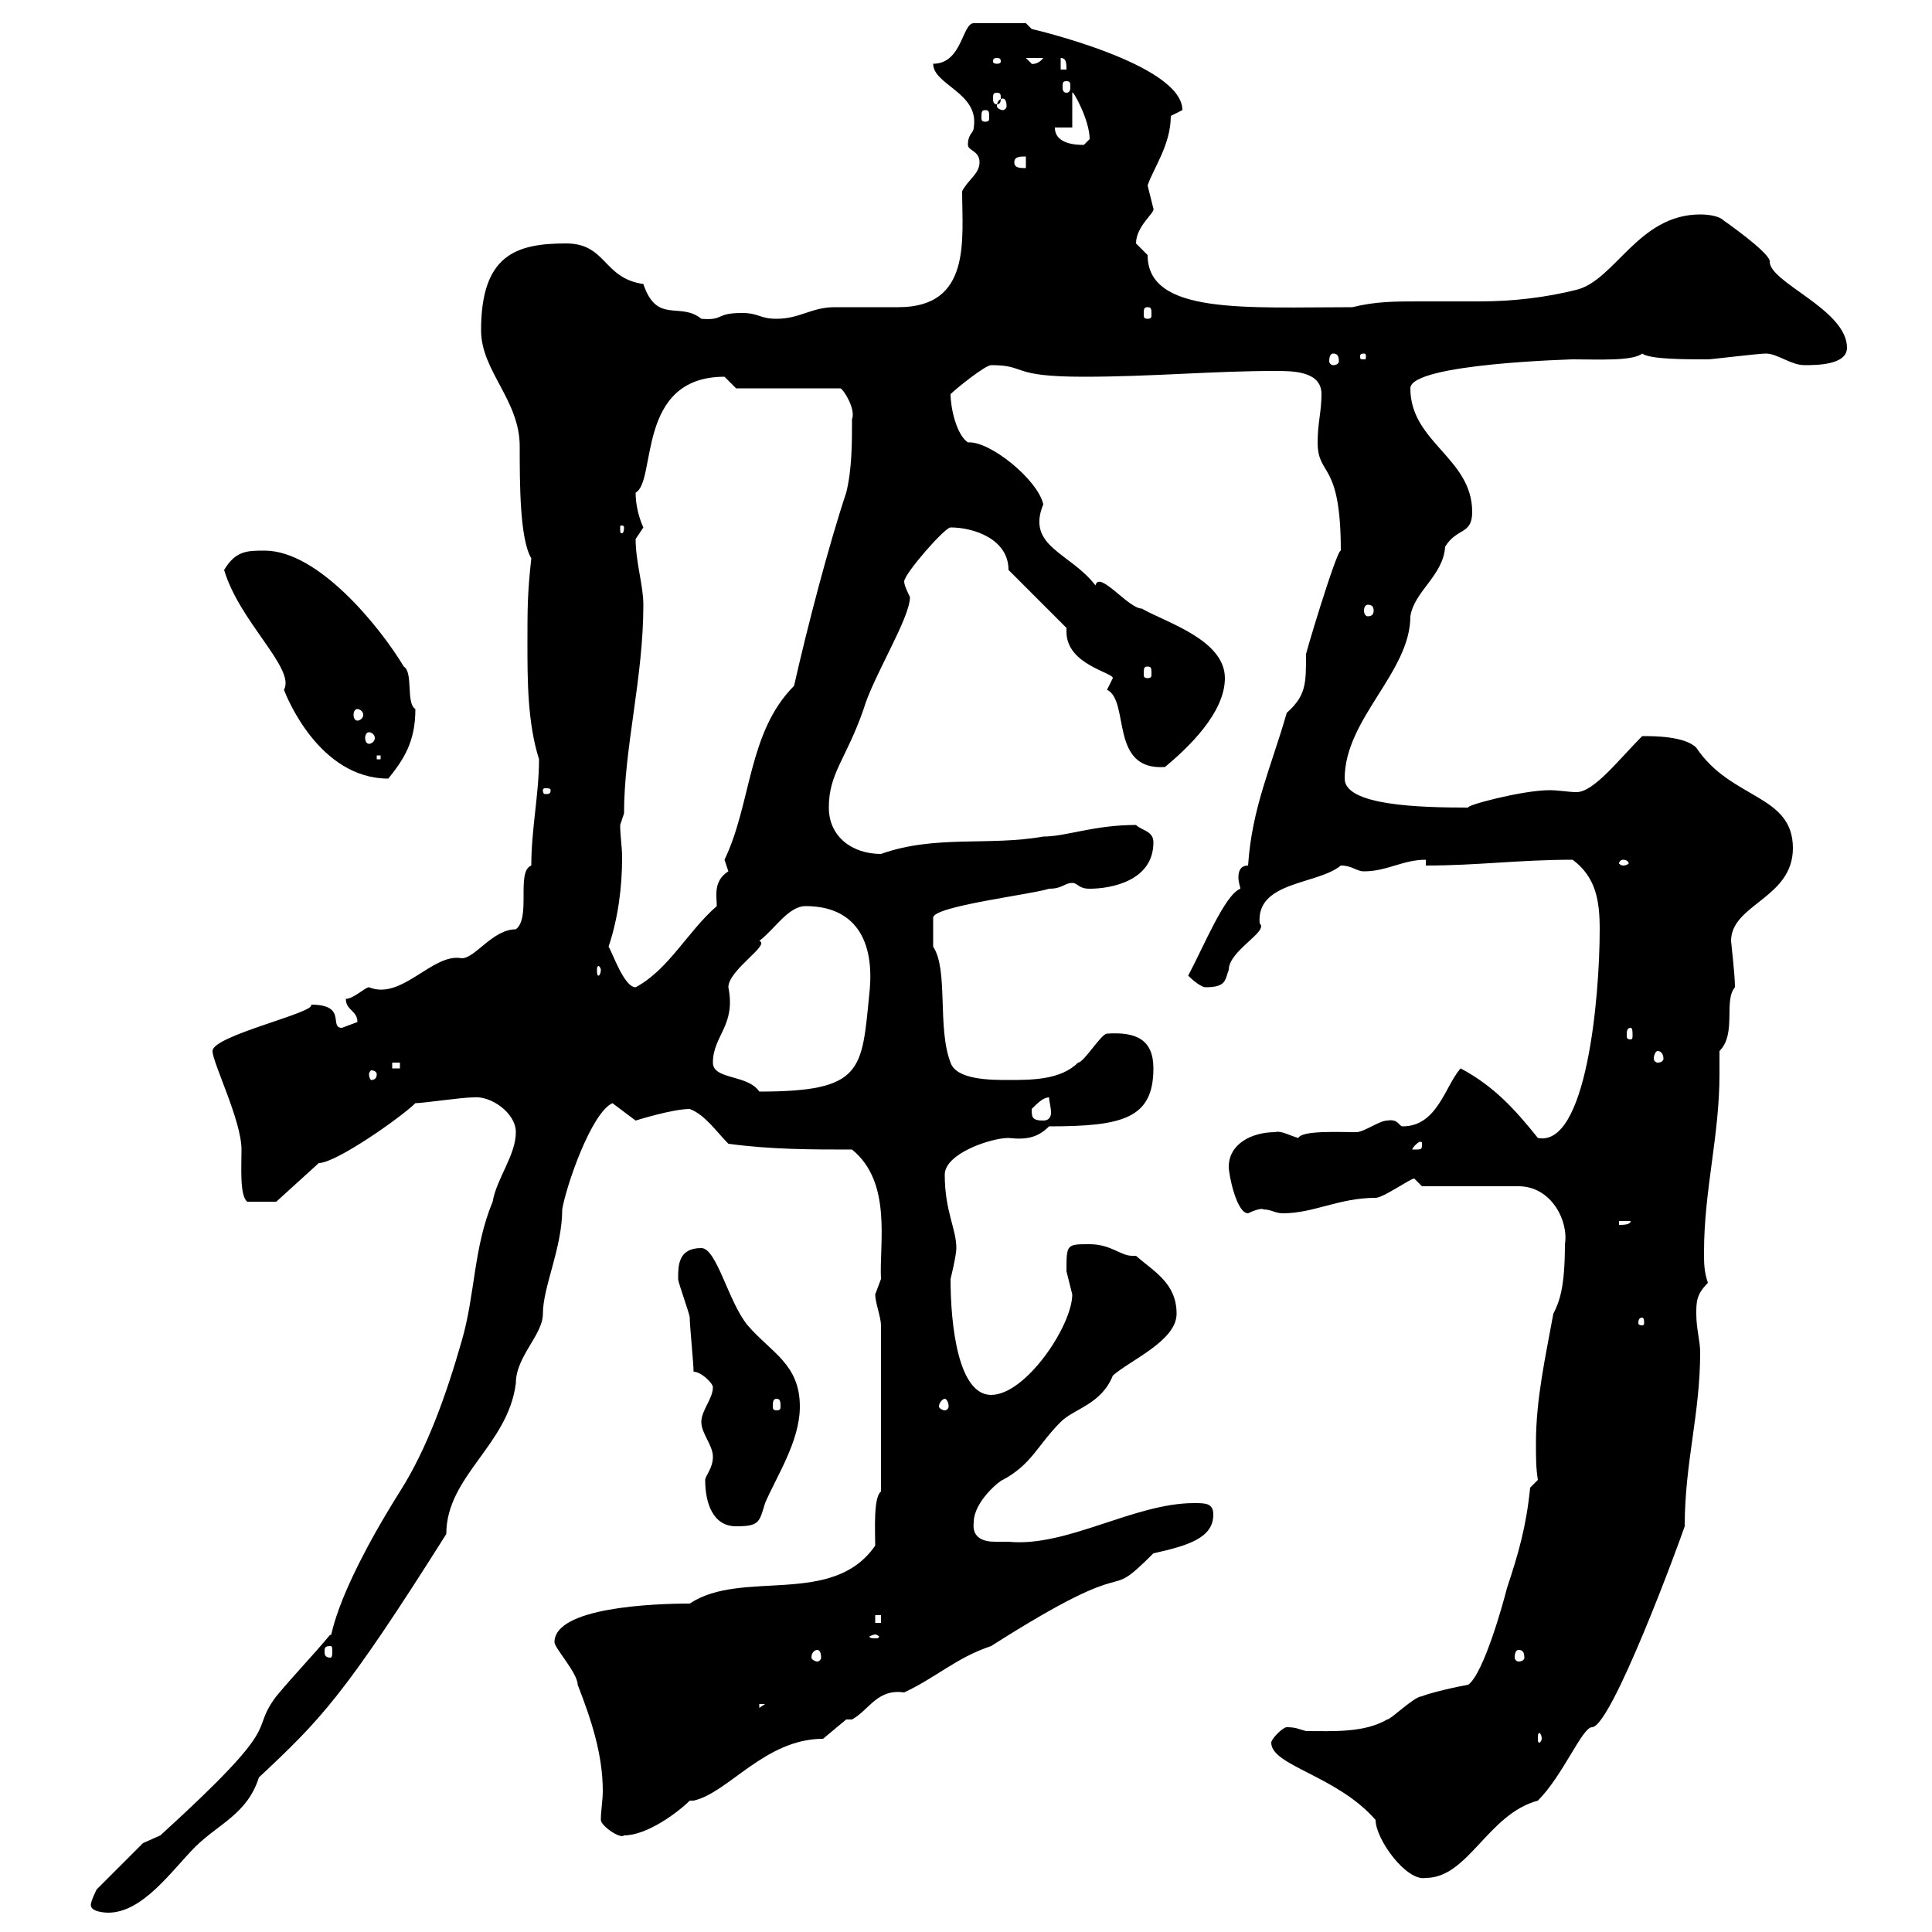 <svg xmlns="http://www.w3.org/2000/svg" xmlns:xlink="http://www.w3.org/1999/xlink" width="300" height="300"><path d="M14.10 295.80C14.10 297 16.80 297 16.80 297C22.20 297 26.70 290.40 30.30 286.80C33.90 283.20 38.40 281.70 40.20 276C49.80 267 53.40 263.40 69.30 238.20C69.30 229.20 78.90 224.40 80.10 214.80C80.10 210.60 84.30 207.30 84.30 204C84.30 199.80 87.30 193.80 87.30 187.80C87.90 184.20 91.80 172.80 95.10 171.30C95.10 171.30 98.70 174 98.70 174C98.70 174 104.40 172.20 107.10 172.20C109.50 173.10 111.30 175.80 113.10 177.60C119.70 178.50 126 178.50 132.30 178.50C138.60 183.60 136.50 193.20 136.80 198.60C136.80 198.60 135.90 201 135.90 201C135.90 202.20 136.80 204.60 136.80 205.80L136.80 231.60C135.60 232.50 135.90 237.60 135.90 240C129.30 249.60 115.20 243.60 107.10 249C101.40 249 86.10 249.60 86.10 255C86.10 255.90 89.70 259.80 89.70 261.60C91.80 267 93.60 272.40 93.60 278.10C93.60 279.60 93.30 281.10 93.30 282.60C93.30 283.50 96.30 285.60 96.90 285C100.50 285 105.30 281.40 107.10 279.60L107.70 279.60C113.10 278.40 118.80 270 127.80 270C127.80 270 131.40 267 131.40 267C131.40 267 132.30 267 132.30 267C135 265.50 136.20 262.20 140.40 262.80C145.50 260.40 148.50 257.40 153.90 255.60C177.90 240.30 170.70 249.60 179.10 241.20C184.50 240 188.40 238.80 188.40 235.20C188.40 233.40 187.20 233.40 185.40 233.40C176.10 233.40 165.60 240.30 156.60 239.40C156 239.40 155.40 239.40 154.50 239.40C152.70 239.40 150.90 238.80 151.20 236.40C151.20 233.10 155.40 229.80 155.70 229.80C160.20 227.40 161.10 224.40 164.70 220.80C166.80 218.70 171 218.10 172.80 213.60C175.50 211.20 182.70 208.20 182.70 204C182.70 199.20 179.10 197.40 176.40 195C176.10 195 176.10 195 175.80 195C174 195 172.50 193.20 169.20 193.20C165.60 193.20 165.60 193.20 165.60 197.40C165.60 197.40 166.50 201 166.50 201C166.50 205.80 159.30 216.60 153.90 216.60C148.80 216.60 147.60 205.80 147.60 198.60C147.60 198.60 148.50 195 148.50 193.80C148.50 190.80 146.70 188.10 146.70 182.40C146.70 179.10 153.90 176.70 156.60 176.70C159.30 177 161.10 176.70 162.90 174.90C174.30 174.90 179.10 173.70 179.10 165.90C179.10 161.40 176.40 160.20 171.90 160.50C171 160.50 168.30 165 167.40 165C164.70 167.70 160.20 167.70 156.60 167.70C153.90 167.70 148.50 167.70 147.60 165C145.50 159.60 147.30 150.60 144.90 147C144.90 146.70 144.90 144.30 144.90 142.50C144.90 140.70 160.20 138.90 162.90 138C165 138 165.30 137.10 166.50 137.10C167.40 137.10 167.40 138 169.20 138C172.50 138 179.10 136.80 179.10 130.80C179.10 129 177.30 129 176.40 128.10C169.80 128.10 165.60 129.90 162 129.90C153.60 131.40 145.20 129.60 136.80 132.60C132.30 132.60 128.70 129.90 128.70 125.40C128.70 120 131.40 117.90 134.10 110.10C135.60 105 141.30 96 141.30 92.70C141 92.10 140.40 90.90 140.40 90.30C140.40 89.10 146.70 81.90 147.60 81.90C151.20 81.90 156.60 83.70 156.60 88.50L165.60 97.50C165.60 97.50 165.60 98.10 165.60 98.10C165.60 103.20 172.80 104.40 172.80 105.30C172.80 105.30 171.90 107.10 171.90 107.10C175.50 108.90 172.20 119.70 180.90 119.10C184.50 116.10 190.20 110.70 190.20 105.30C190.20 99.30 180.90 96.60 177.30 94.50C175.20 94.50 170.70 88.50 170.10 90.90C166.20 85.80 159.30 84.90 162 78.30C161.10 74.40 153.60 68.40 150.30 68.70C148.50 67.50 147.60 63.30 147.60 61.20C148.50 60.30 153 56.70 153.90 56.70C159.60 56.70 156.60 58.50 168.30 58.50C178.80 58.50 188.40 57.60 198 57.60C200.70 57.60 205.20 57.60 205.20 61.20C205.20 63.90 204.60 65.70 204.60 68.70C204.60 74.10 208.20 71.40 208.20 85.50C207.60 85.20 202.20 103.20 202.80 101.70C202.80 106.20 202.80 108 199.80 110.70C197.40 119.10 194.40 125.40 193.80 134.40C192.60 134.40 192.30 135.30 192.30 136.20C192.30 137.10 192.60 137.70 192.60 138C190.20 138.90 186.90 147 184.50 151.50C185.40 152.40 186.60 153.30 187.20 153.30C190.50 153.30 190.20 152.10 190.80 150.60C190.80 147.60 197.10 144.60 195.60 143.40C195 136.80 204.60 137.40 208.20 134.40C210 134.40 210.60 135.30 211.80 135.30C215.40 135.30 217.80 133.50 221.40 133.50L221.40 134.40C229.50 134.40 235.80 133.50 244.20 133.50C247.80 136.20 248.40 139.80 248.40 144.30C248.40 155.10 246.30 178.20 238.80 176.70C235.20 172.20 231.90 168.60 226.80 165.90C224.40 168.60 223.20 174.90 217.80 174.90C217.20 174.90 217.20 173.70 215.40 174C214.20 174 211.80 175.80 210.60 175.80C207.90 175.80 202.20 175.50 201.60 176.70C200.40 176.40 198.90 175.50 198 175.80C194.40 175.80 190.80 177.60 190.80 181.20C190.80 182.40 192 188.40 193.80 188.40C194.40 188.10 195.90 187.50 196.20 187.80C197.40 187.80 198 188.40 199.20 188.40C204 188.40 207.90 186 213.60 186C214.80 186 219 183 219.60 183C219.60 183 220.80 184.20 220.80 184.20L235.80 184.20C240.90 184.20 243.60 189.60 243 193.20C243 200.10 242.10 202.20 241.20 204C240 210.60 238.50 217.20 238.50 224.10C238.50 226.20 238.50 228 238.80 229.80L237.60 231C237 237 235.80 241.20 234 246.60C233.40 249 230.40 259.80 228 261.60C224.70 262.20 221.40 263.10 220.80 263.40C219.60 263.40 216 267 215.40 267C211.80 269.10 207 268.80 202.80 268.80C201.60 268.50 201.30 268.20 199.80 268.20C199.20 268.20 197.40 270 197.40 270.60C197.40 274.20 207.60 275.70 213.60 282.60C213.60 285.60 218.40 292.20 221.40 291.60C228 291.60 231 281.70 238.80 279.60C242.70 275.70 245.70 268.20 247.20 268.20C250.20 268.20 260.70 239.70 261.60 237C261.60 227.10 264 219.60 264 210C264 208.20 263.40 206.40 263.40 204C263.40 202.20 263.40 201 265.20 199.20C264.60 197.40 264.60 196.20 264.60 194.40C264.60 184.80 267 176.40 267 166.80C267 165.60 267 164.40 267 163.20C269.70 160.50 267.60 155.40 269.40 153.30C269.40 151.20 268.80 146.40 268.80 146.10C268.80 140.40 278.40 139.50 278.40 131.70C278.40 123.30 268.80 124.20 263.40 116.10C261.60 114.30 256.80 114.30 255 114.30C251.40 117.90 247.50 123 244.80 123C243.60 123 242.10 122.70 240.60 122.70C236.40 122.70 227.40 125.10 228 125.40C220.50 125.40 208.80 125.10 208.80 120.90C208.80 111.60 219 104.40 219 95.70C219.60 91.80 224.10 89.40 224.40 84.90C226.20 81.90 228.60 83.10 228.60 79.50C228.60 71.10 219 68.70 219 60.30C219 56.40 244.80 55.80 244.20 55.80C248.10 55.80 253.50 56.10 255 54.90C256.20 55.80 261.60 55.80 265.20 55.80C265.80 55.80 273 54.90 274.20 54.90C276 54.90 278.10 56.70 280.20 56.70C282 56.70 286.80 56.70 286.80 54C286.80 48 274.50 43.80 274.80 40.50C274.50 39 267.60 34.20 267.60 34.20C267 33.60 265.50 33.30 264 33.30C254.40 33.30 250.80 43.50 244.80 45C240 46.20 234.90 46.80 229.80 46.80C226.50 46.80 223.20 46.80 220.50 46.80C216.60 46.80 213.60 46.80 210 47.70C193.50 47.70 178.20 48.90 178.20 39.60C178.20 39.60 176.40 37.80 176.40 37.80C176.40 35.10 179.40 33 179.10 32.40C179.10 32.40 178.20 28.80 178.20 28.80C179.10 26.10 181.80 22.50 181.80 18C181.80 18 183.60 17.10 183.60 17.10C183.60 9.90 160.20 4.50 160.20 4.50C160.20 4.50 159.30 3.60 159.30 3.60L151.20 3.60C149.40 3.60 149.40 9.90 144.90 9.90C144.90 13.20 152.10 14.40 151.20 19.80C151.20 20.70 150.30 20.70 150.30 22.50C150.30 23.40 152.10 23.40 152.10 25.20C152.10 27 150.30 27.90 149.40 29.70C149.40 37.20 150.90 47.70 139.50 47.70C138.60 47.70 130.50 47.70 129.60 47.70C126 47.70 124.20 49.50 120.60 49.50C117.90 49.50 117.90 48.60 115.20 48.60C111 48.60 112.50 49.80 108.90 49.50C105.60 46.80 102 50.40 99.90 44.10C93.60 43.20 94.20 37.80 87.90 37.80C80.10 37.80 74.70 39.60 74.70 51.30C74.70 57.60 80.70 62.10 80.70 69.30C80.70 75 80.70 83.70 82.50 86.70C81.90 92.10 81.90 94.50 81.90 99.90C81.90 105.60 81.90 112.20 83.70 117.90C83.70 123.30 82.50 128.70 82.50 134.40C80.10 135.30 82.50 142.50 80.10 144.30C76.50 144.30 73.80 148.80 71.70 148.80C67.20 147.90 62.40 155.40 57.30 153.30C56.70 153.30 54.90 155.10 53.70 155.10C53.70 156.90 55.50 156.90 55.50 158.70C55.50 158.70 53.10 159.60 53.10 159.60C51 159.60 54 156 48.30 156C49.20 157.20 33 160.80 33 163.20C33 165 37.50 174 37.50 178.50C37.50 181.20 37.20 185.70 38.40 186.60L42.90 186.60L49.50 180.60C52.20 180.60 62.40 173.40 64.50 171.30C65.70 171.30 71.70 170.40 73.50 170.40C76.20 170.10 80.10 172.80 80.10 175.80C80.10 179.40 77.10 183 76.50 186.60C73.50 193.80 73.80 201 71.70 208.20C69.30 216.60 66.30 225 62.10 231.60C51 249.30 51.60 255 51.30 253.80C48.30 257.40 45.90 259.80 42.90 263.40C38.40 269.40 45 266.70 24.90 285C24.90 285 22.20 286.20 22.20 286.20L15 293.40C15 293.40 14.10 295.20 14.10 295.80ZM239.40 270C239.40 270.30 239.10 270.60 239.10 270.60C238.80 270.60 238.80 270.30 238.80 270C238.80 269.40 238.80 269.10 239.10 269.10C239.10 269.10 239.40 269.40 239.40 270ZM117.90 264.60L118.80 264.60L117.90 265.20ZM126.90 256.20C127.20 256.20 127.50 256.50 127.50 257.40C127.50 257.70 127.20 258 126.90 258C126.60 258 126 257.70 126 257.40C126 256.50 126.60 256.20 126.90 256.20ZM235.80 256.20C236.40 256.20 236.70 256.50 236.70 257.40C236.70 257.70 236.40 258 235.80 258C235.50 258 235.20 257.70 235.20 257.40C235.20 256.50 235.50 256.20 235.80 256.20ZM51.30 255.60C51.60 255.60 51.60 255.90 51.60 256.50C51.60 256.80 51.60 257.40 51.30 257.40C50.40 257.40 50.40 256.80 50.40 256.50C50.40 255.90 50.40 255.60 51.30 255.60ZM135.90 253.80C136.20 253.80 136.50 254.10 136.50 254.10C136.50 254.40 136.20 254.40 135.90 254.40C135.60 254.40 135 254.40 135 254.10C135 254.10 135.60 253.80 135.90 253.80ZM135.90 250.80L136.80 250.80L136.80 252L135.90 252ZM109.50 229.80C109.50 233.40 110.70 237 114.30 237C117.90 237 117.90 236.40 118.80 233.40C120.60 229.20 124.20 223.80 124.20 218.40C124.20 211.80 119.70 210 116.10 205.80C113.10 202.20 111.30 193.80 108.90 193.80C105.30 193.80 105.30 196.50 105.30 198.60C105.30 199.20 107.10 204 107.10 204.60C107.10 205.80 107.70 211.80 107.70 213C108.90 213 110.70 214.80 110.70 215.40C110.70 217.20 108.90 219 108.90 220.80C108.90 222.60 110.70 224.40 110.70 226.20C110.70 228 109.50 229.20 109.50 229.80ZM120.60 217.20C121.20 217.20 121.20 217.80 121.20 218.40C121.20 218.70 121.20 219 120.60 219C120 219 120 218.70 120 218.40C120 217.80 120 217.20 120.60 217.20ZM146.70 217.20C147 217.20 147.30 217.80 147.30 218.40C147.30 218.70 147 219 146.70 219C146.40 219 145.80 218.70 145.80 218.40C145.80 217.80 146.40 217.20 146.70 217.20ZM255 204.60C255.30 204.60 255.30 205.20 255.30 205.50C255.30 205.50 255.30 205.80 255 205.80C254.40 205.80 254.40 205.50 254.40 205.50C254.40 205.20 254.40 204.60 255 204.60ZM251.40 189.60L253.20 189.60C253.20 190.20 252 190.20 251.40 190.20ZM220.80 177.60C220.80 178.50 220.80 178.50 219.60 178.50C219.60 178.50 219.30 178.50 219.30 178.50C219.30 178.20 220.20 177.30 220.50 177.30C220.80 177.30 220.80 177.30 220.80 177.60ZM160.20 172.20C161.10 171.30 162 170.40 162.90 170.40C162.90 171 163.20 171.90 163.20 172.80C163.20 173.40 162.90 174 162 174C160.20 174 160.20 173.40 160.20 172.20ZM110.70 165C110.70 160.80 114.30 159.30 113.10 153.30C113.10 150.60 119.70 146.70 117.90 146.10C120.30 144.30 122.40 140.70 125.10 140.70C132.60 140.70 135.90 145.80 135 154.20C133.80 166.20 134.10 169.50 117.90 169.50C116.10 166.80 110.70 167.70 110.70 165ZM58.50 166.80C58.50 167.40 58.20 167.70 57.60 167.70C57.60 167.70 57.30 167.40 57.30 166.80C57.30 166.50 57.60 166.20 57.60 166.20C58.20 166.20 58.50 166.50 58.50 166.80ZM60.90 165L62.10 165L62.10 165.90L60.90 165.90ZM257.40 163.20C258 163.20 258.30 163.80 258.30 164.40C258.30 164.70 258 165 257.40 165C257.10 165 256.80 164.70 256.80 164.40C256.80 163.80 257.10 163.20 257.40 163.20ZM253.20 159.60C253.50 159.60 253.50 160.20 253.50 160.80C253.50 161.10 253.50 161.40 253.20 161.40C252.60 161.40 252.60 161.10 252.60 160.80C252.60 160.20 252.60 159.60 253.20 159.60ZM94.50 147C96 142.50 96.60 137.70 96.60 133.20C96.60 131.40 96.30 129.90 96.30 128.10C96.30 128.10 96.90 126.30 96.90 126.30C96.90 116.10 99.90 105.30 99.90 93.90C99.90 90.90 98.70 87.30 98.70 83.70C98.70 83.70 99.90 81.90 99.90 81.90C99.90 81.90 98.70 79.50 98.70 76.50C102 74.70 98.70 58.50 112.50 58.50C112.50 58.50 114.30 60.30 114.30 60.30L130.50 60.30C131.10 60.60 132.90 63.60 132.30 65.10C132.30 68.70 132.30 72.90 131.40 76.50C128.70 84.60 125.40 97.20 123.30 106.50C116.10 113.70 116.70 124.80 112.50 133.50C112.50 133.50 113.10 135.30 113.10 135.30C110.70 136.80 111.30 139.20 111.30 140.70C106.80 144.60 103.80 150.60 98.70 153.30C96.90 153.30 95.10 147.90 94.50 147ZM93.30 150.60C93.30 151.20 93 151.50 93 151.50C92.70 151.50 92.70 151.20 92.70 150.60C92.70 150.30 92.70 150 93 150C93 150 93.30 150.30 93.30 150.60ZM252 133.50C252.60 133.50 252.90 133.80 252.90 134.10C252.90 134.10 252.60 134.40 252 134.40C251.70 134.40 251.40 134.10 251.40 134.10C251.40 133.80 251.70 133.50 252 133.50ZM85.50 122.70C85.50 123.30 85.20 123.30 84.60 123.30C84.60 123.30 84.30 123.30 84.30 122.70C84.30 122.40 84.60 122.40 84.60 122.40C85.20 122.40 85.50 122.40 85.50 122.70ZM34.80 88.50C37.20 96.60 45.90 103.80 44.10 107.10C44.40 108 49.50 120.90 60.30 120.90C62.70 117.90 64.50 115.20 64.50 110.10C63 109.20 64.20 104.40 62.70 103.50C59.10 97.50 49.50 85.50 41.10 85.50C38.40 85.50 36.60 85.50 34.80 88.50ZM58.50 117.30L59.10 117.30L59.10 117.90L58.50 117.90ZM57.30 113.70C57.60 113.70 58.20 114 58.20 114.60C58.20 115.20 57.60 115.50 57.30 115.50C57 115.50 56.70 115.20 56.70 114.60C56.70 114 57 113.70 57.30 113.70ZM55.50 110.10C55.80 110.10 56.40 110.40 56.40 111C56.40 111.60 55.80 111.90 55.50 111.90C55.20 111.90 54.90 111.60 54.90 111C54.90 110.40 55.20 110.10 55.50 110.10ZM178.20 103.50C178.80 103.50 178.80 103.80 178.80 104.70C178.80 105 178.80 105.30 178.20 105.30C177.60 105.30 177.60 105 177.60 104.70C177.60 103.80 177.60 103.50 178.20 103.50ZM212.40 93.90C213 93.90 213.30 94.20 213.30 94.80C213.30 95.40 213 95.70 212.40 95.70C212.10 95.70 211.80 95.40 211.80 94.80C211.80 94.20 212.10 93.90 212.40 93.90ZM96.90 81.90C96.90 82.80 96.60 82.80 96.60 82.80C96.30 82.80 96.30 82.80 96.30 81.90C96.30 81.60 96.30 81.60 96.60 81.60C96.60 81.60 96.90 81.60 96.90 81.90ZM207 54.90C207.60 54.90 207.90 55.20 207.90 56.10C207.90 56.40 207.60 56.70 207 56.70C206.70 56.70 206.40 56.40 206.40 56.10C206.40 55.20 206.70 54.90 207 54.90ZM211.80 54.90C212.10 54.90 212.10 55.20 212.10 55.20C212.10 55.80 212.10 55.80 211.80 55.80C211.20 55.80 211.20 55.80 211.20 55.20C211.20 55.20 211.20 54.90 211.80 54.90ZM178.20 47.70C178.80 47.70 178.80 48 178.80 48.90C178.80 49.20 178.80 49.50 178.20 49.50C177.60 49.50 177.60 49.20 177.60 48.90C177.60 48 177.60 47.70 178.20 47.70ZM157.50 25.20C157.50 24.30 158.40 24.30 159.30 24.30L159.30 26.10C158.40 26.10 157.50 26.10 157.50 25.20ZM163.80 19.80L166.50 19.80L166.50 14.40C166.50 13.80 169.20 18.60 169.20 21.60C169.20 21.60 168.30 22.50 168.30 22.50C167.40 22.50 163.80 22.50 163.80 19.80ZM153 17.10C153.60 17.10 153.60 17.40 153.60 18.30C153.60 18.60 153.60 18.90 153 18.90C152.40 18.90 152.40 18.60 152.40 18.30C152.40 17.40 152.40 17.10 153 17.10ZM155.70 15.30C156 15.30 156.30 15.60 156.30 16.50C156.30 16.80 156 17.10 155.70 17.10C155.40 17.10 154.80 16.80 154.80 16.50C154.80 15.60 155.40 15.30 155.70 15.30ZM154.80 14.40C155.40 14.40 155.40 14.70 155.40 15.30C155.40 15.60 155.40 16.20 154.80 16.20C154.20 16.20 154.20 15.60 154.20 15.30C154.20 14.70 154.20 14.40 154.80 14.40ZM165.60 12.60C166.20 12.60 166.20 12.90 166.20 13.50C166.20 13.80 166.20 14.40 165.60 14.40C165 14.40 165 13.80 165 13.50C165 12.90 165 12.60 165.60 12.60ZM164.70 9C165.60 9 165.60 9.90 165.60 10.80L164.70 10.80ZM154.80 9C155.40 9 155.40 9.30 155.40 9.60C155.40 9.60 155.40 9.90 154.80 9.90C154.20 9.90 154.20 9.60 154.20 9.60C154.20 9.30 154.20 9 154.80 9ZM159.30 9L162 9C161.10 10.20 159.90 9.90 160.20 9.90C160.20 9.90 159.30 9 159.30 9Z"/></svg>